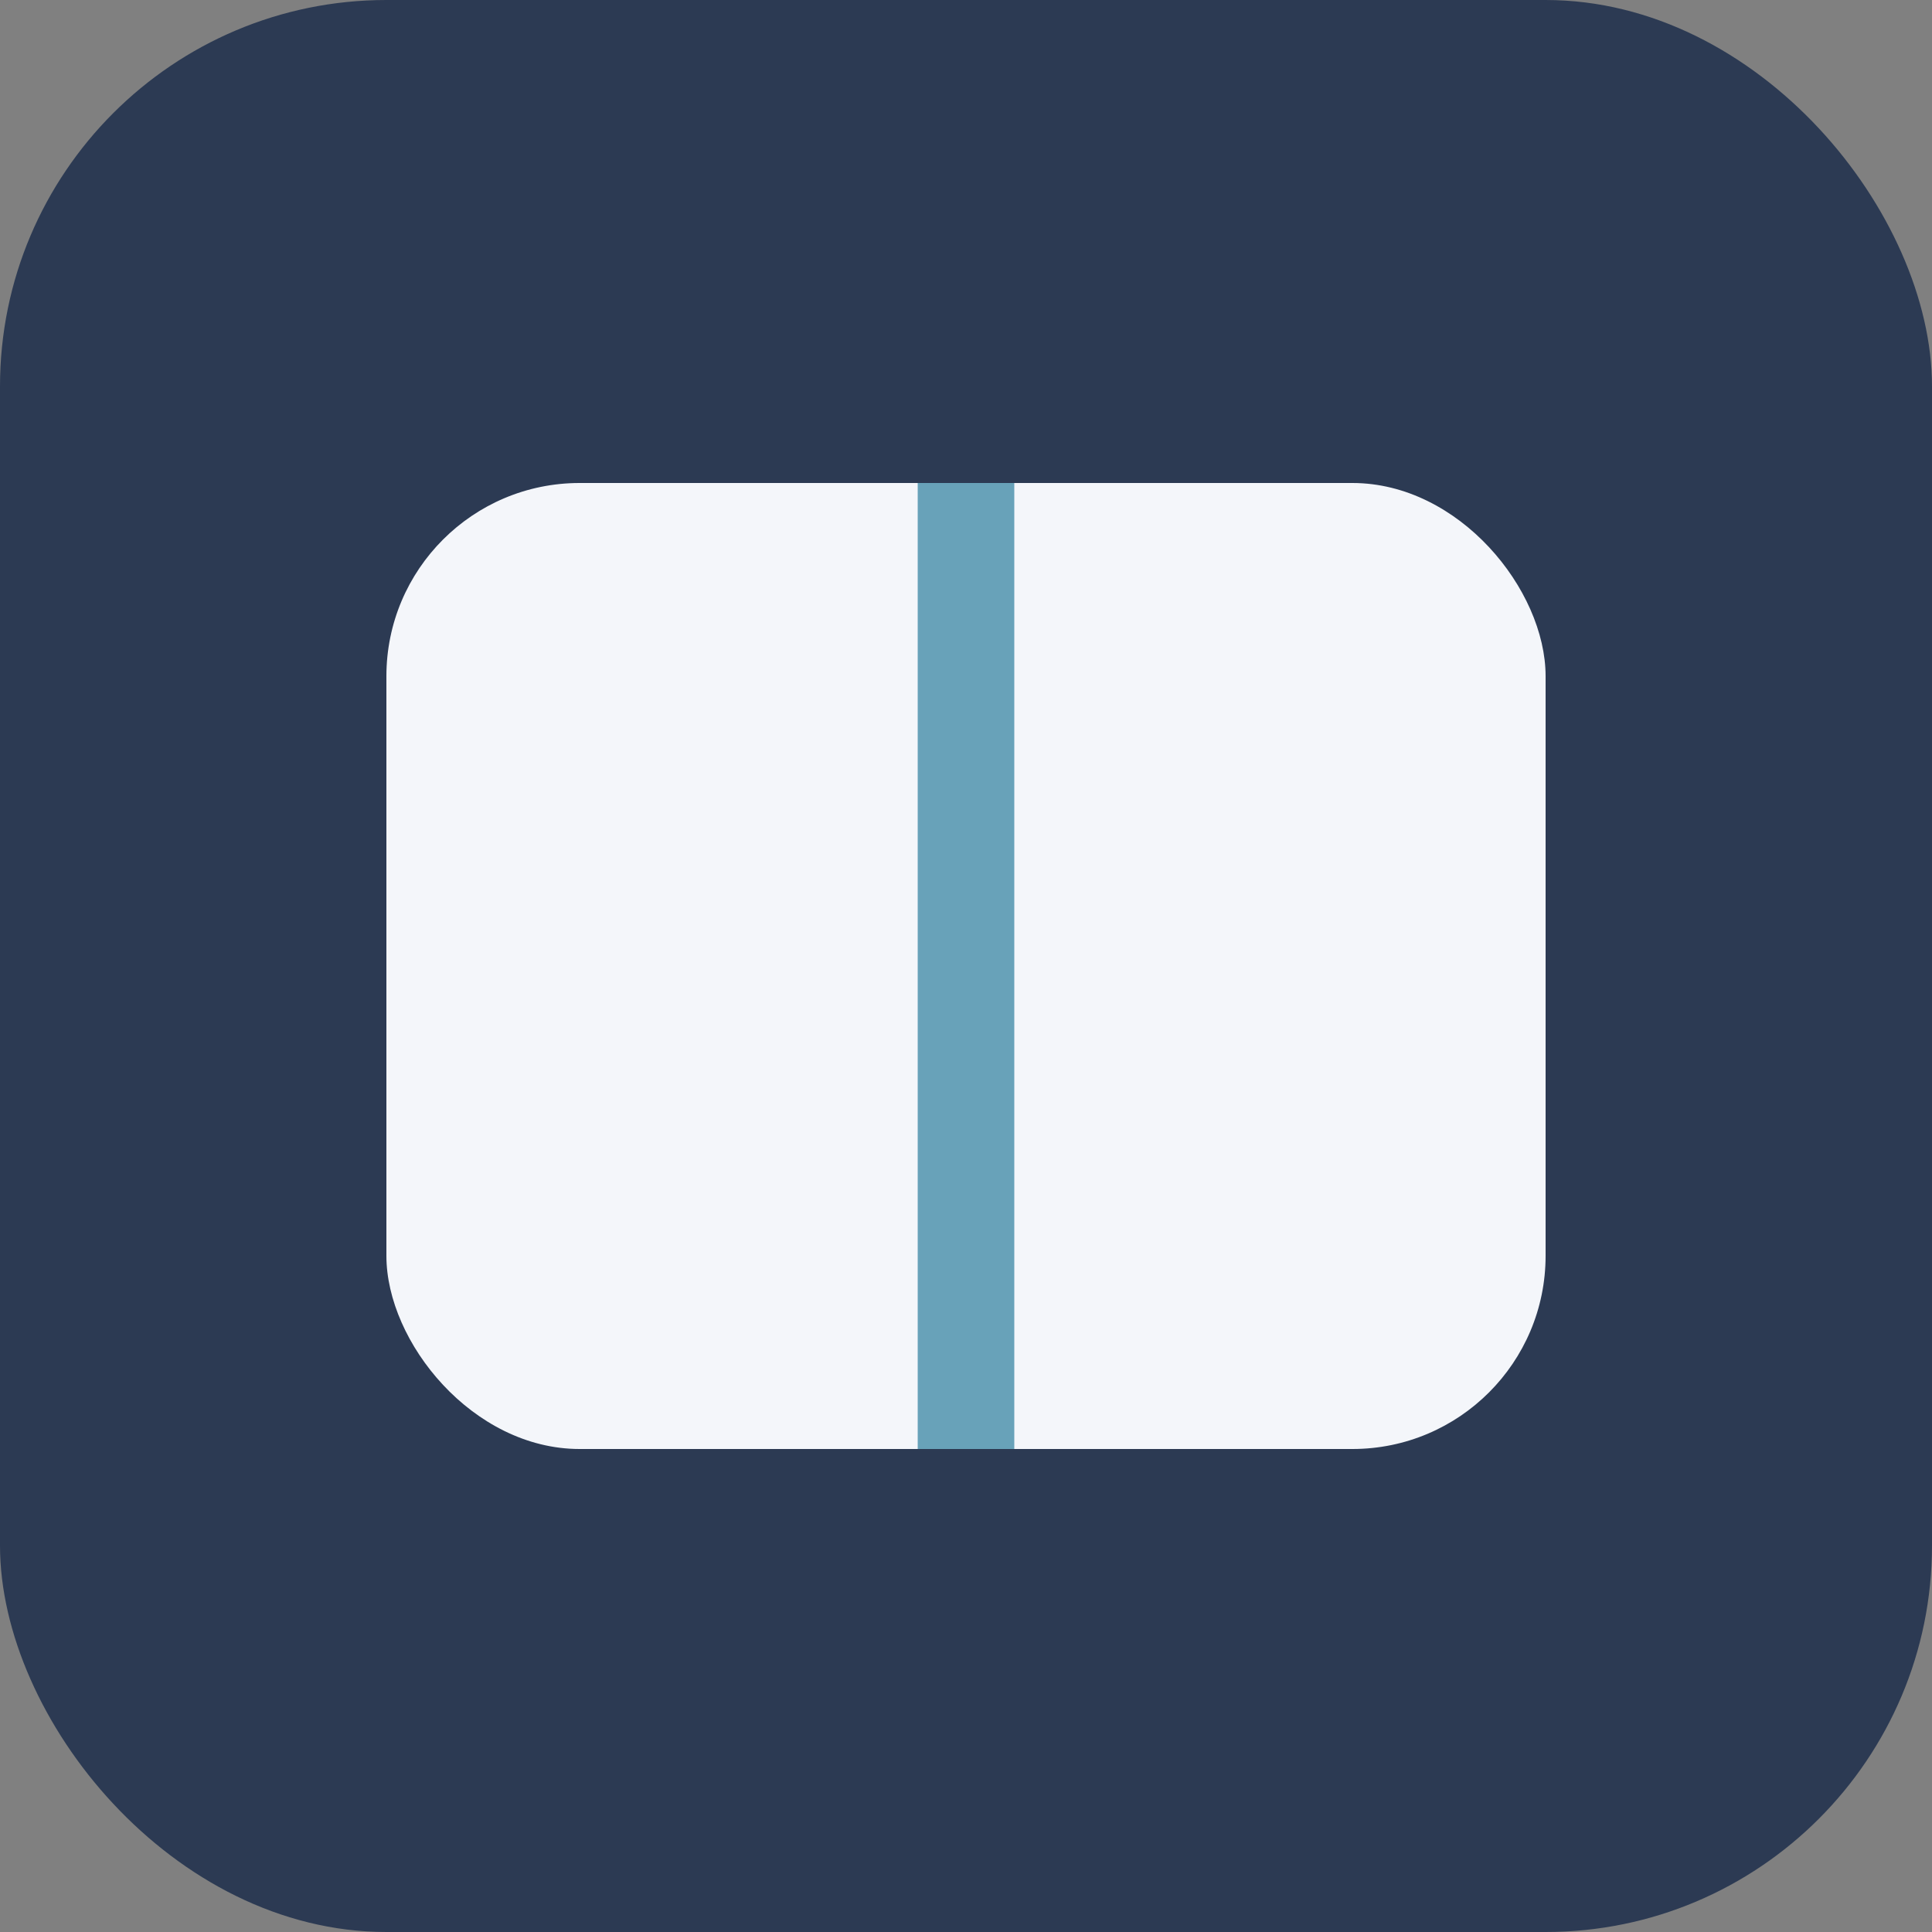<?xml version="1.0" encoding="UTF-8"?>
<svg xmlns="http://www.w3.org/2000/svg" width="40" height="40" viewBox="0 0 40 40"><rect x="0" y="0" width="40" height="40" fill="#808080" stroke="none"/><rect width="40" height="40" rx="8" fill="#2C3A53"/><rect x="8" y="10" width="24" height="20" rx="4" fill="#F4F6FA"/><rect x="19" y="10" width="2" height="20" fill="#68A2B9"/></svg>